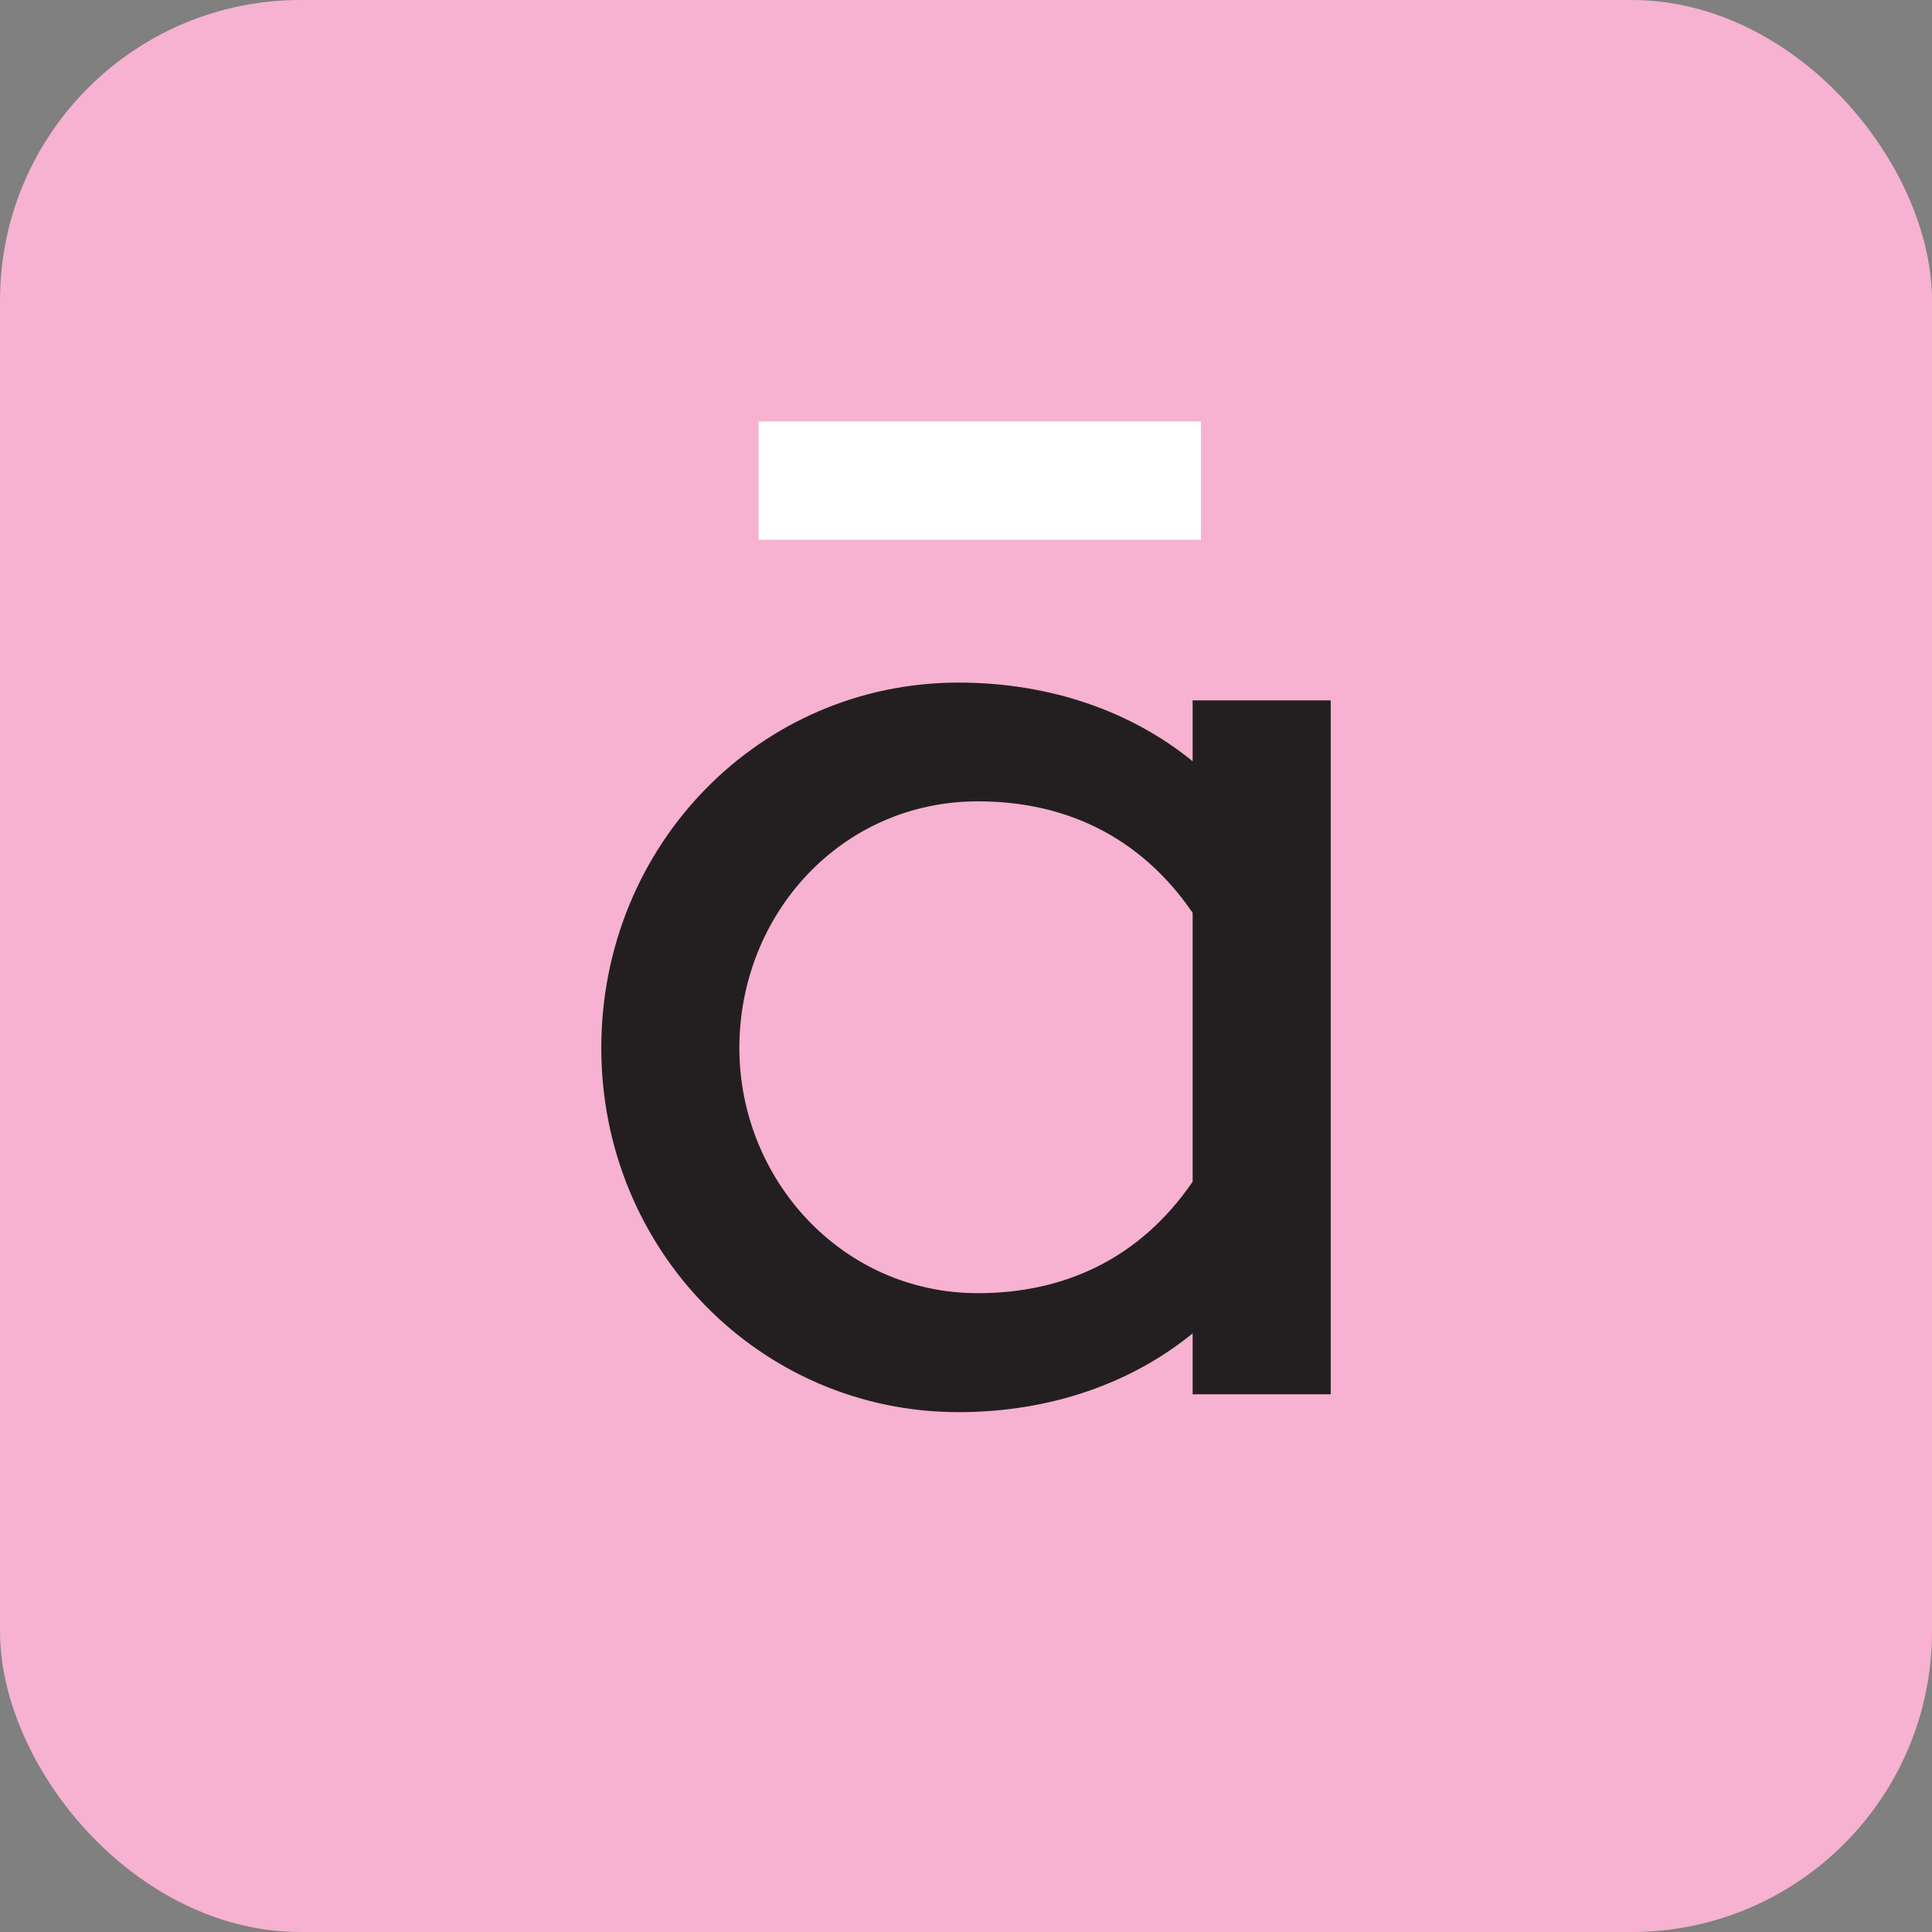 <svg xmlns="http://www.w3.org/2000/svg" viewBox="0 0 260 260"><rect x="0" y="0" width="260" height="260" fill="#808080" stroke="none"/><defs><style>.cls-1{fill:#f6b2d0;}.cls-2{fill:#231f20;}.cls-3{fill:#fff;}</style></defs><g id="Layer_1" data-name="Layer 1"><rect class="cls-1" width="260" height="260" rx="40.44"></rect></g><g id="Layer_2" data-name="Layer 2"><path class="cls-2" d="M160.5,102.45c-8.08-6.6-19-10.59-31.51-10.59-26.66,0-48.07,21.79-48.07,49.18,0,27.19,21.41,49,48.07,49,12.52,0,23.43-4,31.51-10.6v8.2h18.58V94.25H160.5Zm0,56.58c-7.27,10.6-17.58,15-28.89,15-18.38,0-32.11-15.4-32.11-33,0-18,13.73-33.19,32.11-33.19,11.31,0,21.62,4.4,28.89,15Z" transform="translate(0 0)"></path><rect class="cls-3" x="102.08" y="56.72" width="59.54" height="15.92"></rect></g></svg>